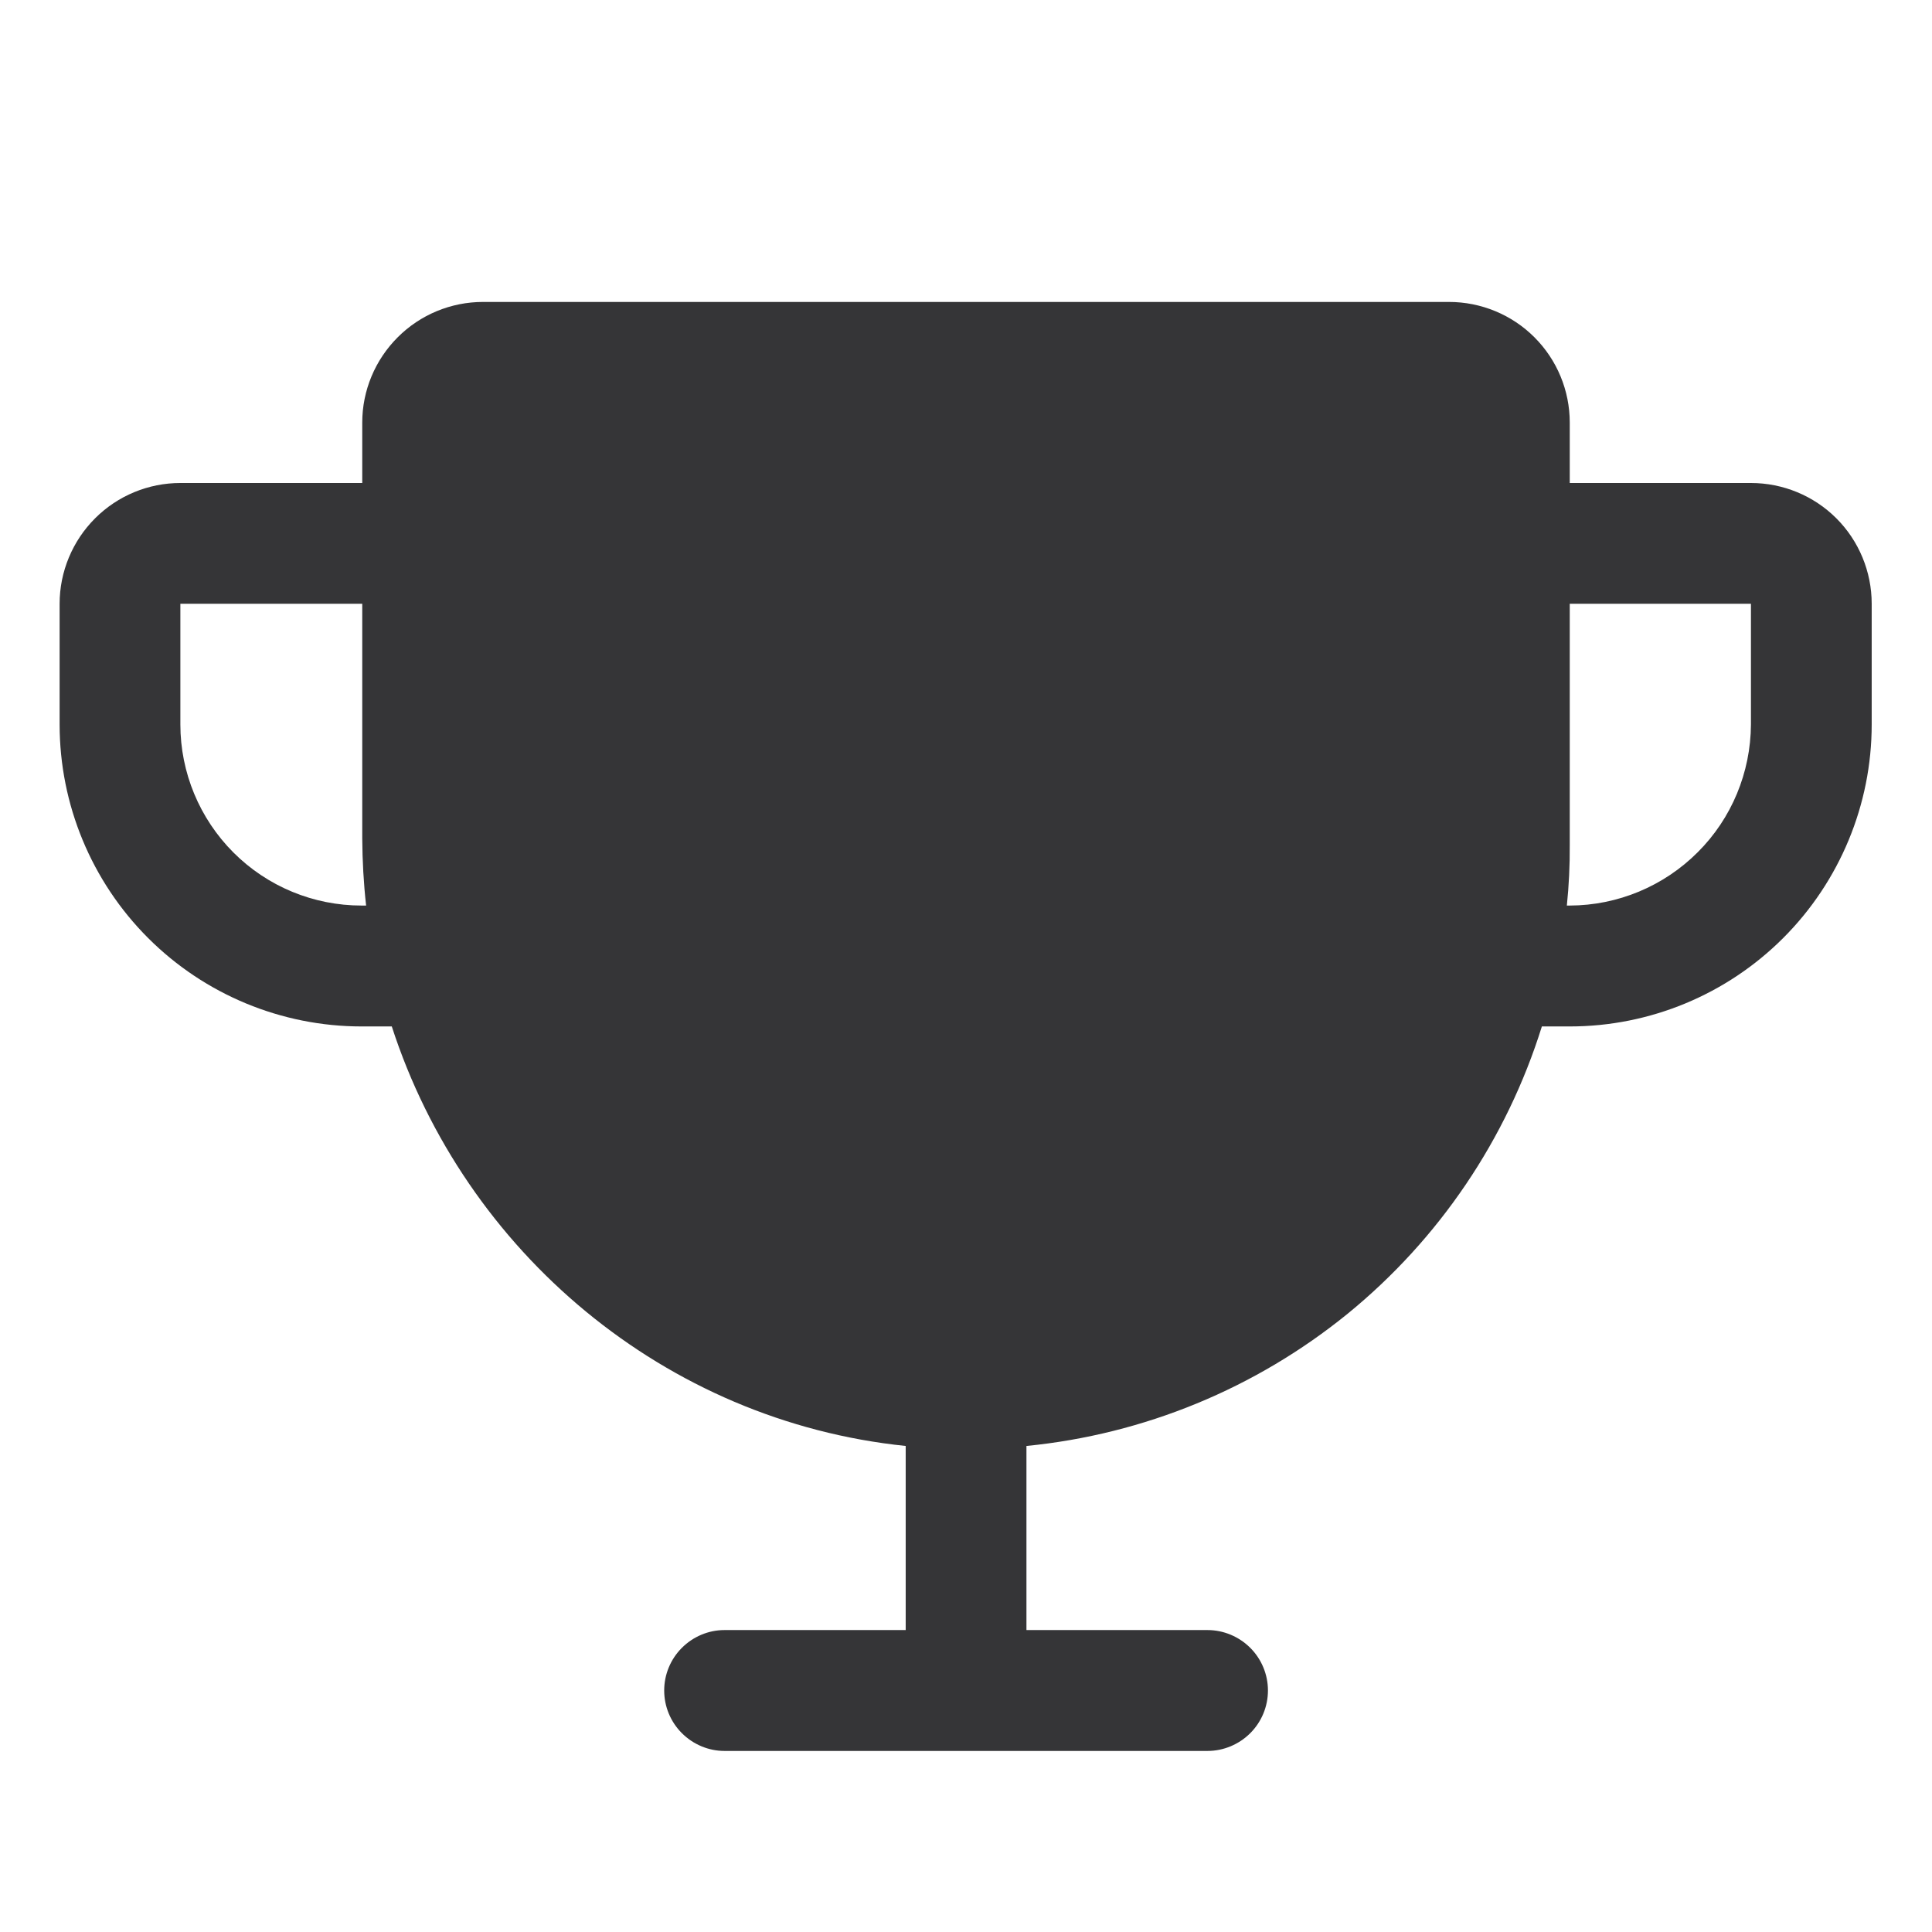 <svg width="14" height="14" viewBox="0 0 14 14" fill="none" xmlns="http://www.w3.org/2000/svg">
<path d="M12.688 3.5H11.375V3.062C11.375 2.83 11.283 2.608 11.119 2.444C10.955 2.28 10.732 2.188 10.5 2.188H3.5C3.268 2.188 3.046 2.28 2.882 2.444C2.718 2.608 2.625 2.83 2.625 3.062V3.5H1.307C1.075 3.5 0.853 3.592 0.689 3.756C0.525 3.92 0.432 4.143 0.432 4.375V5.25C0.432 5.83 0.663 6.387 1.073 6.797C1.483 7.207 2.04 7.438 2.62 7.438H2.839C3.369 9.073 4.818 10.298 6.563 10.478V11.812H5.25C5.134 11.812 5.023 11.859 4.941 11.941C4.859 12.023 4.813 12.134 4.813 12.25C4.813 12.366 4.859 12.477 4.941 12.559C5.023 12.641 5.134 12.688 5.25 12.688H8.75C8.866 12.688 8.978 12.641 9.06 12.559C9.142 12.477 9.188 12.366 9.188 12.25C9.188 12.134 9.142 12.023 9.06 11.941C8.978 11.859 8.866 11.812 8.75 11.812H7.438V10.478C8.29 10.394 9.099 10.061 9.764 9.521C10.428 8.98 10.918 8.255 11.173 7.438H11.375C11.956 7.438 12.512 7.207 12.922 6.797C13.332 6.387 13.563 5.83 13.563 5.25V4.375C13.563 4.143 13.471 3.92 13.307 3.756C13.143 3.592 12.92 3.5 12.688 3.5ZM2.62 6.562C2.272 6.562 1.938 6.424 1.692 6.178C1.446 5.932 1.307 5.598 1.307 5.25V4.375H2.625V6.076C2.626 6.238 2.635 6.401 2.653 6.562H2.62ZM12.688 5.25C12.686 5.598 12.548 5.931 12.302 6.176C12.056 6.422 11.723 6.561 11.375 6.562H11.354C11.369 6.417 11.376 6.271 11.375 6.125V4.375H12.688V5.25Z" fill="#1D1D1F" fill-opacity="0.89"/>
</svg>

